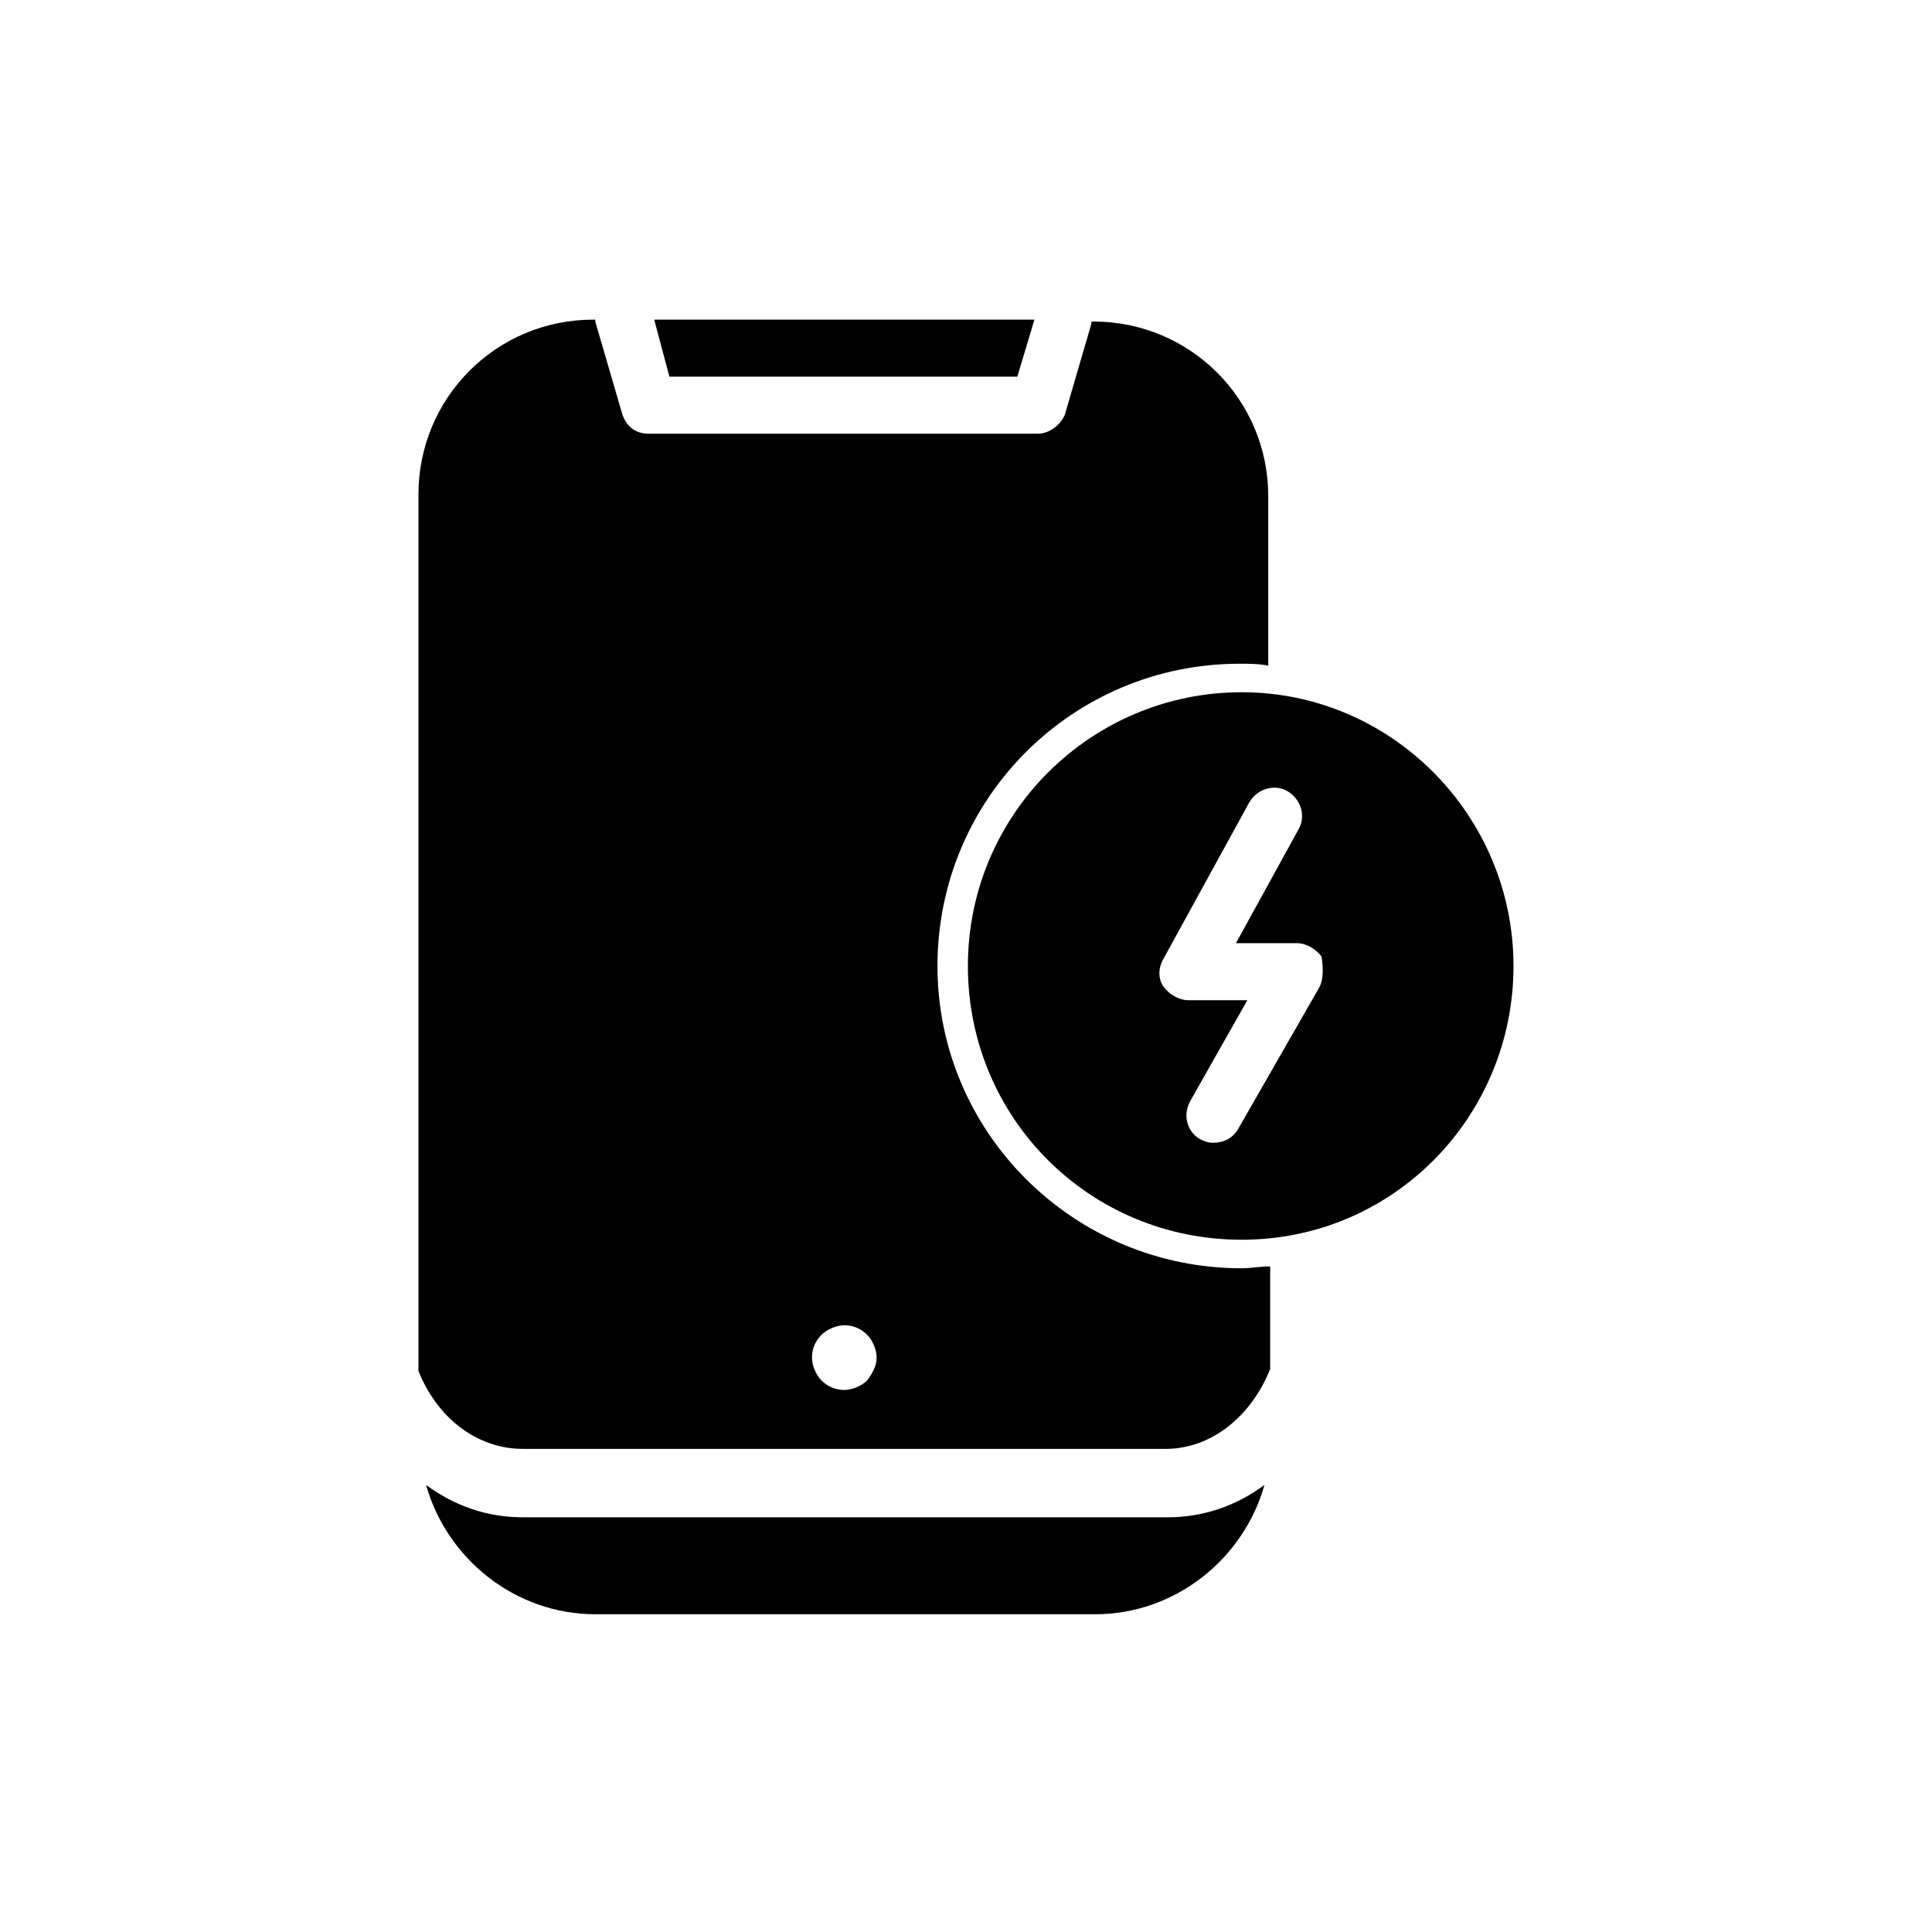 <?xml version="1.0" encoding="UTF-8"?>
<!-- Uploaded to: SVG Repo, www.svgrepo.com, Generator: SVG Repo Mixer Tools -->
<svg fill="#000000" width="800px" height="800px" version="1.1" viewBox="144 144 512 512" xmlns="http://www.w3.org/2000/svg">
 <g>
  <path d="m392.44 400c0-44.336 35.77-80.105 80.105-80.105 2.519 0 5.039 0 7.559 0.504v-44.84c0-25.695-20.656-46.352-46.352-46.352h-0.504v0.504l-7.055 24.184c-1.008 2.519-4.027 5.039-7.051 5.039h-103.28c-3.527 0-6.047-2.016-7.055-5.543l-7.055-24.184v-0.504h-0.504c-25.695 0-46.352 20.656-46.352 46.352v232.26c5.039 12.594 15.617 20.656 27.711 20.656h170.29c12.09 0 22.672-8.566 27.711-21.16v-27.207c-2.519 0-5.039 0.504-7.559 0.504-44.336 0-80.609-35.773-80.609-80.105zm-18.641 109.83c-1.512 1.512-4.031 2.519-6.047 2.519-2.519 0-4.535-1.008-6.047-2.519s-2.519-4.031-2.519-6.047c0-2.519 1.008-4.535 2.519-6.047s4.031-2.519 6.047-2.519c2.519 0 4.535 1.008 6.047 2.519s2.519 4.031 2.519 6.047-1.008 4.031-2.519 6.047z"/>
  <path d="m413.6 243.82 4.535-15.113h-100.76l4.027 15.113z"/>
  <path d="m282.61 546.1c-9.574 0-18.137-3.023-25.695-8.566 5.543 19.648 23.68 34.258 44.84 34.258h132.5c21.16 0 39.297-14.609 44.84-34.258-7.559 5.543-16.121 8.566-25.695 8.566z"/>
  <path d="m473.05 327.45c-39.801 0-72.547 32.242-72.547 72.547 0 40.305 32.242 72.547 72.547 72.547 40.305 0.004 72.043-32.742 72.043-72.543s-32.242-72.551-72.043-72.551zm20.656 78.09-21.664 37.785c-1.512 2.519-4.031 3.527-6.551 3.527-1.512 0-2.519-0.504-3.527-1.008-3.527-2.016-4.535-6.551-2.519-10.078l15.113-26.703h-15.617c-2.519 0-5.039-1.512-6.551-3.527s-1.512-5.039 0-7.559l22.672-41.312c2.016-3.527 6.551-5.039 10.078-3.023s5.039 6.551 3.023 10.078l-16.625 30.23h16.121c2.519 0 5.039 1.512 6.551 3.527 0.504 3.027 0.504 6.047-0.504 8.062z"/>
 </g>
</svg>